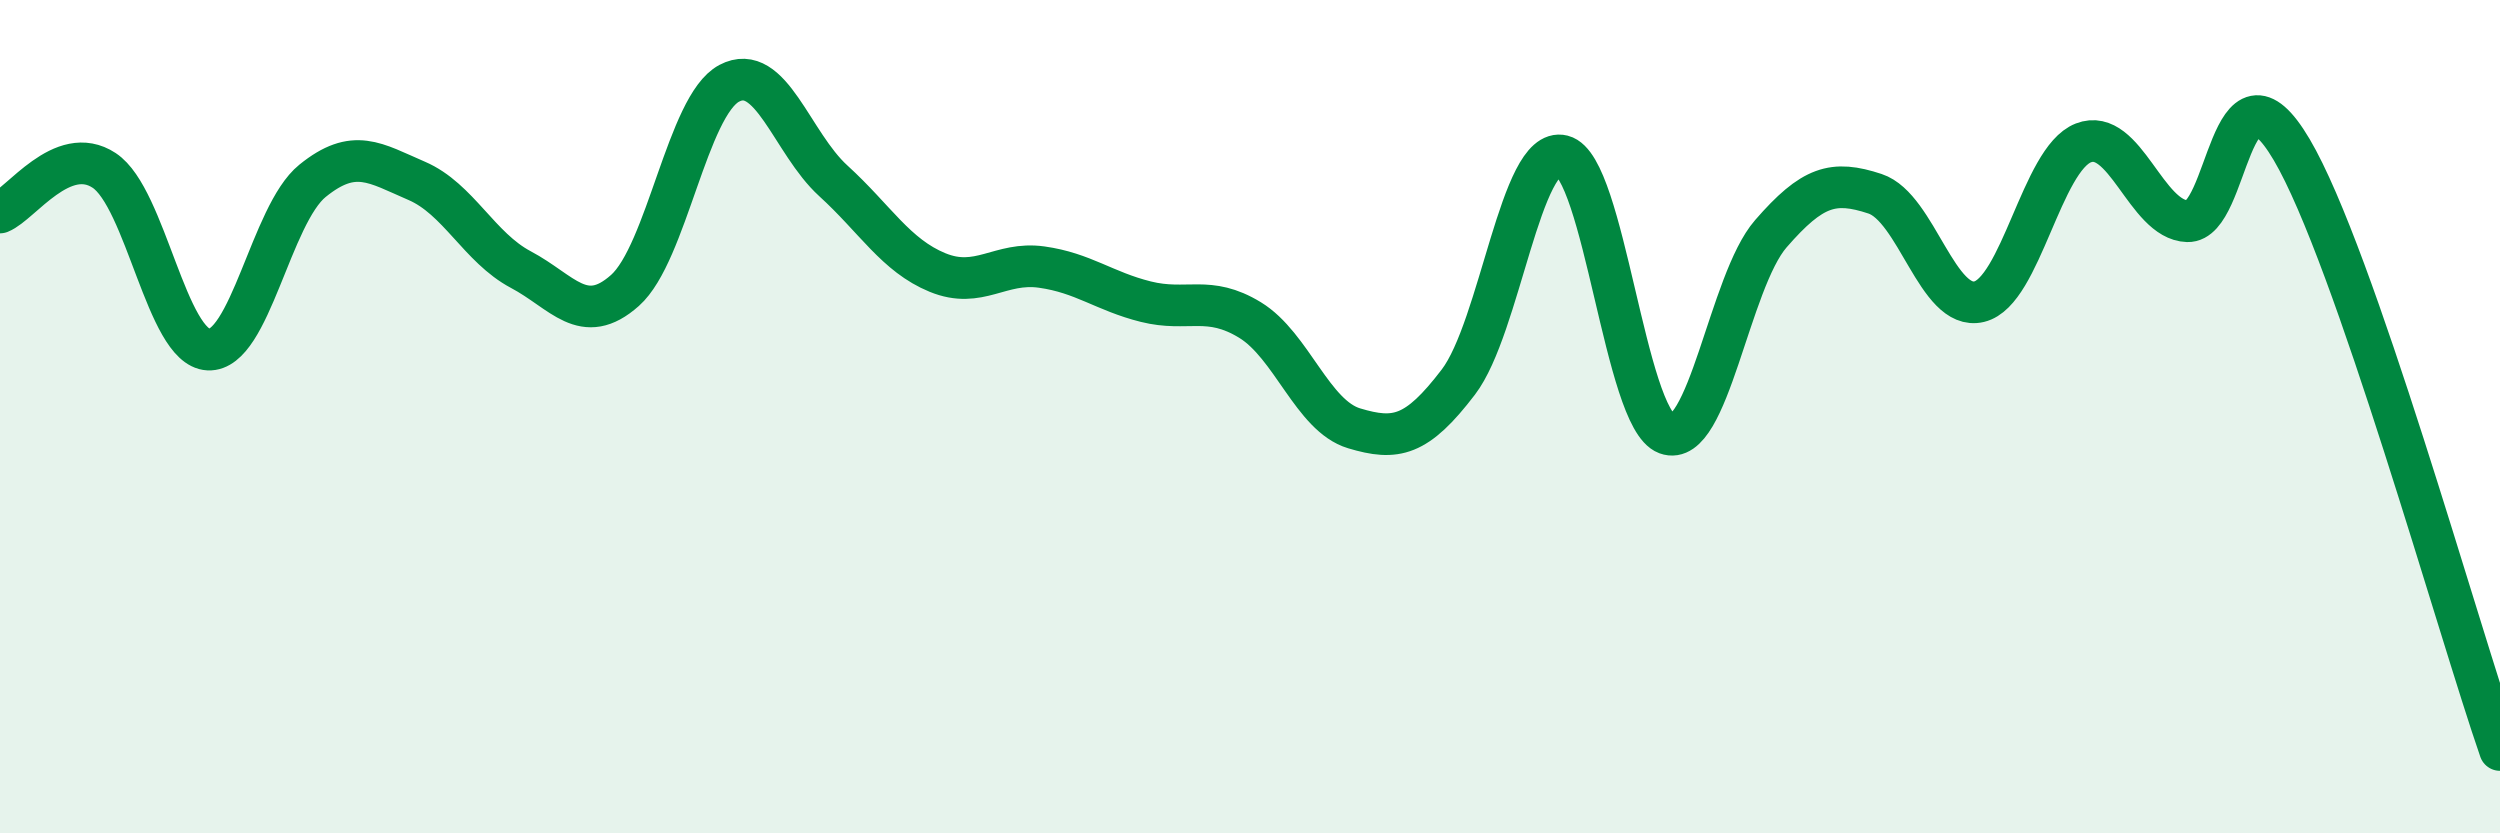 
    <svg width="60" height="20" viewBox="0 0 60 20" xmlns="http://www.w3.org/2000/svg">
      <path
        d="M 0,5.1 C 0.5,4.9 1.5,3.43 2.5,4.09 C 3.5,4.75 4,8.34 5,8.39 C 6,8.44 6.5,5.15 7.5,4.34 C 8.5,3.53 9,3.91 10,4.34 C 11,4.77 11.5,5.94 12.5,6.47 C 13.5,7 14,7.86 15,6.97 C 16,6.08 16.5,2.53 17.5,2 C 18.5,1.47 19,3.43 20,4.34 C 21,5.25 21.5,6.13 22.5,6.54 C 23.5,6.95 24,6.27 25,6.41 C 26,6.55 26.5,6.99 27.5,7.24 C 28.5,7.49 29,7.07 30,7.68 C 31,8.29 31.5,9.98 32.5,10.28 C 33.5,10.58 34,10.48 35,9.17 C 36,7.86 36.5,3.49 37.5,3.74 C 38.5,3.99 39,10.04 40,10.41 C 41,10.78 41.5,6.76 42.5,5.61 C 43.5,4.46 44,4.32 45,4.65 C 46,4.98 46.5,7.48 47.5,7.24 C 48.5,7 49,3.82 50,3.43 C 51,3.04 51.5,5.28 52.5,5.31 C 53.5,5.34 53.5,1.05 55,3.59 C 56.5,6.13 59,15.12 60,18L60 20L0 20Z"
        fill="#008740"
        opacity="0.1"
        stroke-linecap="round"
        stroke-linejoin="round"
      />
      <path
        d="M 0,5.1 C 0.5,4.9 1.5,3.43 2.5,4.09 C 3.5,4.75 4,8.34 5,8.39 C 6,8.44 6.5,5.15 7.5,4.34 C 8.5,3.53 9,3.91 10,4.34 C 11,4.77 11.5,5.94 12.5,6.47 C 13.5,7 14,7.86 15,6.97 C 16,6.08 16.5,2.53 17.5,2 C 18.5,1.47 19,3.43 20,4.34 C 21,5.25 21.5,6.13 22.5,6.54 C 23.5,6.95 24,6.27 25,6.41 C 26,6.55 26.5,6.99 27.5,7.24 C 28.5,7.49 29,7.07 30,7.68 C 31,8.29 31.5,9.98 32.5,10.28 C 33.5,10.58 34,10.48 35,9.17 C 36,7.86 36.5,3.49 37.5,3.74 C 38.5,3.99 39,10.04 40,10.41 C 41,10.78 41.5,6.76 42.5,5.61 C 43.5,4.46 44,4.32 45,4.65 C 46,4.98 46.5,7.48 47.5,7.24 C 48.5,7 49,3.82 50,3.43 C 51,3.04 51.5,5.28 52.5,5.31 C 53.5,5.34 53.5,1.05 55,3.59 C 56.5,6.13 59,15.12 60,18"
        stroke="#008740"
        stroke-width="1"
        fill="none"
        stroke-linecap="round"
        stroke-linejoin="round"
      />
    </svg>
  